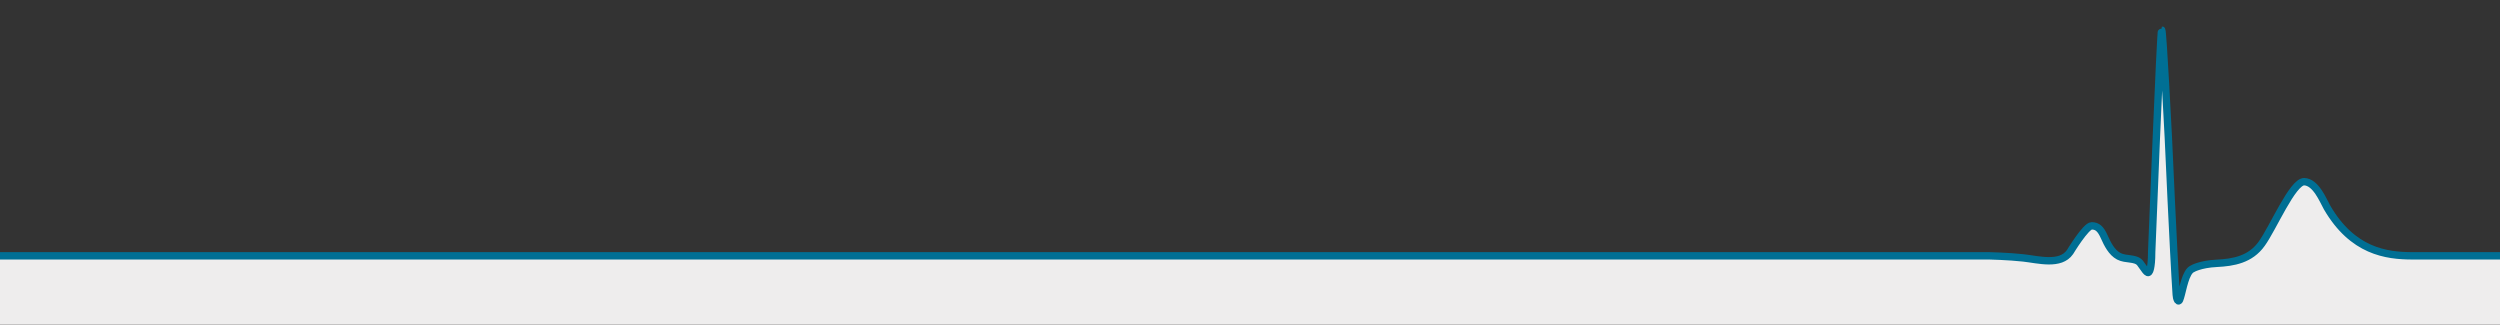 <svg xmlns="http://www.w3.org/2000/svg" xmlns:xlink="http://www.w3.org/1999/xlink" id="Ebene_1" x="0px" y="0px" viewBox="0 0 600 77.9" style="enable-background:new 0 0 600 77.9;" xml:space="preserve"><rect x="0" y="0" width="600" height="77.9" fill="#333333" stroke="none"/><style type="text/css">	.st0{fill:#EEEDED;}	.st1{fill:none;stroke:#006F94;stroke-width:1.774;stroke-miterlimit:10;}</style><g>	<g>		<g>			<g>				<path class="st0" d="M601.1,83H-309V61.4h786.4c0,0,4.6,0.1,8.2,0.5s8.9,1.9,11.2-1.4c0,0,3.8-6.3,5.2-6.3s2.2,0.8,3,2.6     s1.8,3.8,3.5,4.7s4,0.3,5.1,1.6c1,1.3,1.8,2.9,2.2,2.1c0,0,0.6-0.6,0.6-4.7c0,0,2.1-53.4,2.4-53.3c0.3,0,1.6,25.8,1.6,25.8     s1.2,27.3,1.9,37.8c0,0.6,0.5,2.5,1,0.6c0.6-1.9,1.2-6.2,2.9-6.9c0,0,1.8-1.1,5.8-1.3s8.1-0.9,10.8-4.7     c2.7-3.7,7.4-14.9,10.2-14.9c2.8,0.1,4.5,4.4,5.5,6.2c6.1,10.5,14.2,11.6,20.5,11.6h21.9V83C600.9,83,601.1,83,601.1,83z"></path>			</g>		</g>	</g>	<g>		<g>			<g>				<path class="st1" d="M-309,61.4h786.4c0,0,4.6,0.1,8.2,0.5s8.9,1.9,11.2-1.4c0,0,3.8-6.3,5.2-6.3s2.2,0.8,3,2.6s1.8,3.8,3.5,4.7     s4,0.3,5.1,1.6c1,1.3,1.8,2.9,2.2,2.1c0,0,0.6-0.6,0.6-4.7c0,0,2.1-53.4,2.4-53.3c0.3,0,1.6,25.8,1.6,25.8s1.2,27.3,1.9,37.8     c0,0.6,0.5,2.5,1,0.6c0.6-1.9,1.2-6.2,2.9-6.9c0,0,1.8-1.1,5.8-1.3s8.1-0.9,10.8-4.7c2.7-3.7,7.4-14.9,10.2-14.9     c2.8,0.1,4.5,4.4,5.5,6.2c6.1,10.5,14.2,11.6,20.5,11.6h21.9"></path>			</g>		</g>	</g></g></svg>